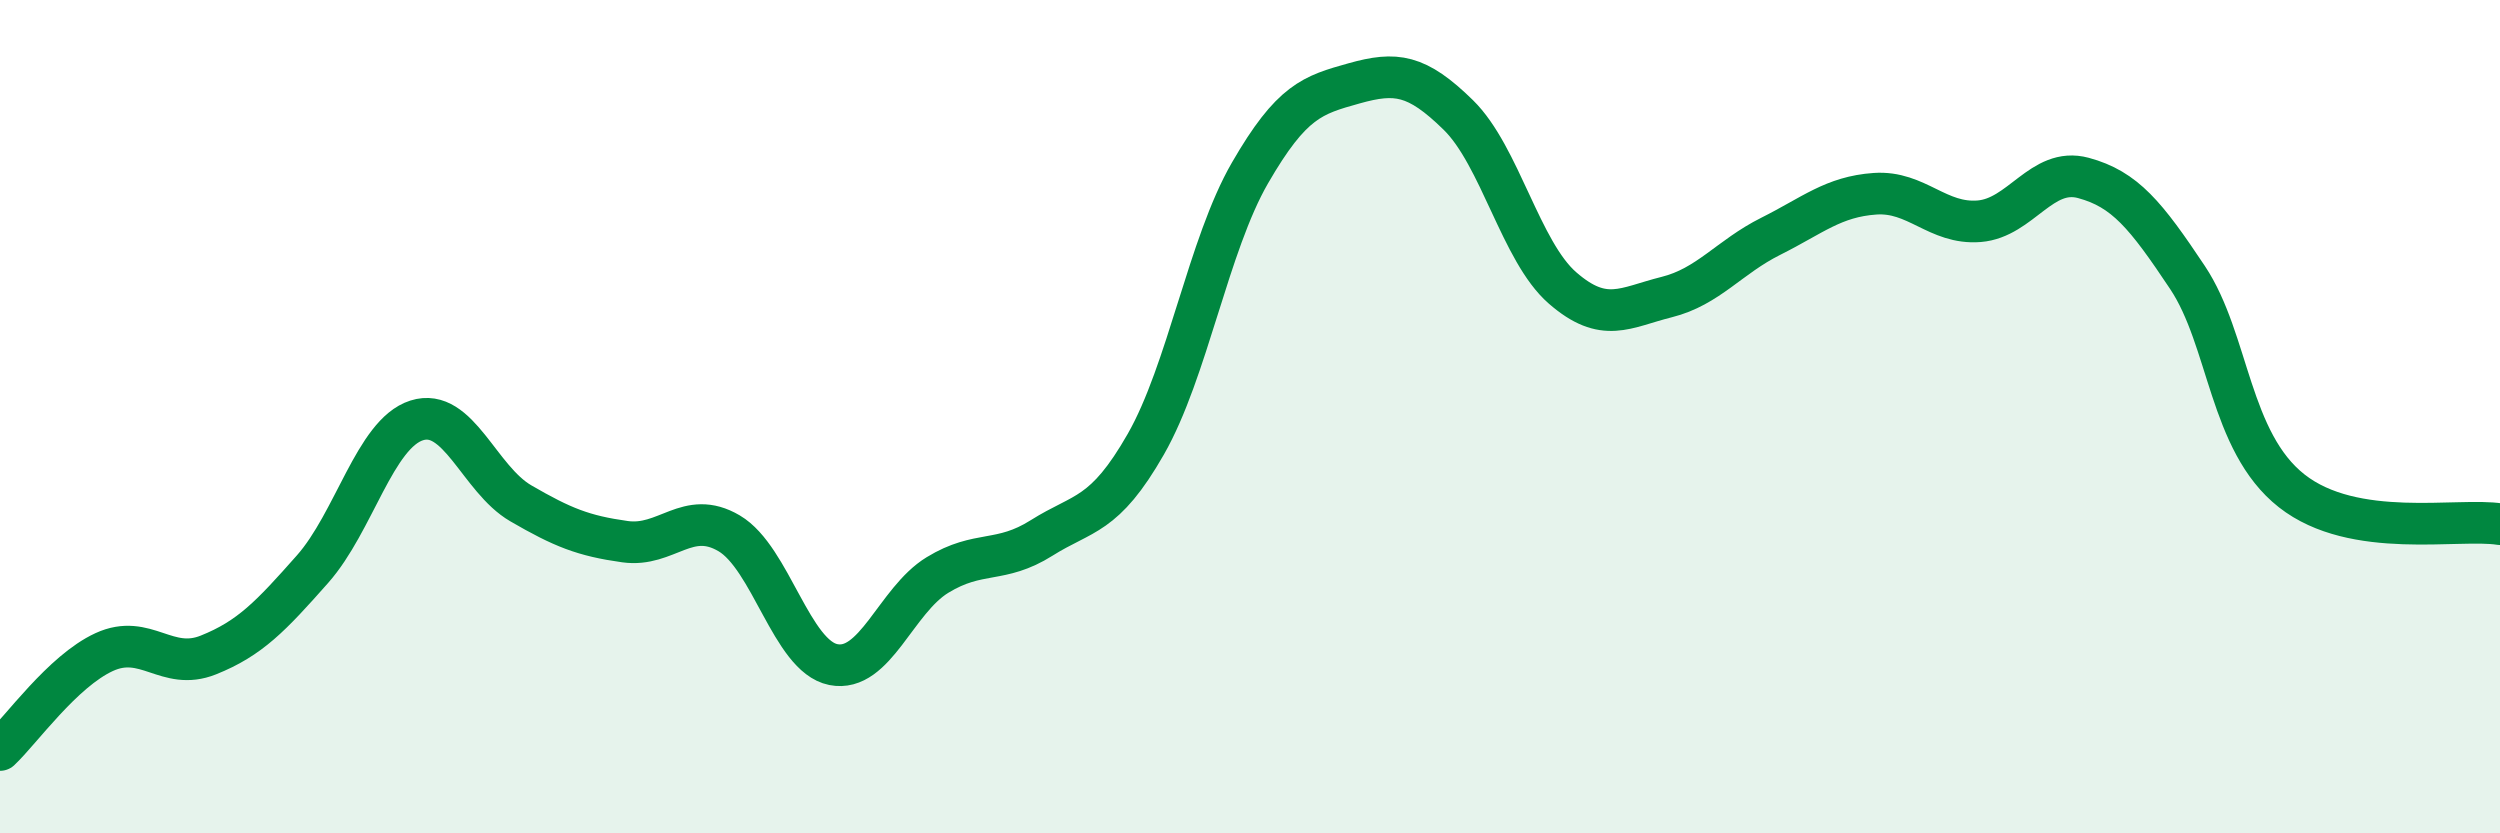 
    <svg width="60" height="20" viewBox="0 0 60 20" xmlns="http://www.w3.org/2000/svg">
      <path
        d="M 0,18 C 0.5,17.53 1.5,16.11 2.5,15.65 C 3.5,15.19 4,16.12 5,15.72 C 6,15.32 6.5,14.79 7.5,13.66 C 8.5,12.53 9,10.41 10,10.09 C 11,9.77 11.5,11.5 12.5,12.08 C 13.5,12.66 14,12.86 15,13 C 16,13.14 16.5,12.21 17.5,12.8 C 18.5,13.39 19,15.75 20,15.95 C 21,16.15 21.5,14.41 22.5,13.8 C 23.5,13.19 24,13.54 25,12.91 C 26,12.28 26.5,12.41 27.5,10.66 C 28.5,8.91 29,5.88 30,4.15 C 31,2.42 31.5,2.28 32.5,2 C 33.5,1.72 34,1.78 35,2.76 C 36,3.74 36.5,6.04 37.5,6.91 C 38.5,7.78 39,7.38 40,7.13 C 41,6.88 41.5,6.17 42.5,5.67 C 43.5,5.17 44,4.72 45,4.65 C 46,4.58 46.5,5.39 47.5,5.31 C 48.5,5.23 49,4 50,4.27 C 51,4.54 51.5,5.16 52.5,6.66 C 53.5,8.16 53.5,10.6 55,11.78 C 56.5,12.96 59,12.42 60,12.58L60 20L0 20Z"
        fill="#008740"
        opacity="0.1"
        stroke-linecap="round"
        stroke-linejoin="round"
      />
      <path
        d="M 0,18 C 0.5,17.53 1.5,16.11 2.5,15.65 C 3.5,15.19 4,16.12 5,15.72 C 6,15.32 6.5,14.79 7.5,13.66 C 8.5,12.53 9,10.41 10,10.09 C 11,9.77 11.5,11.5 12.5,12.08 C 13.5,12.66 14,12.86 15,13 C 16,13.14 16.5,12.21 17.5,12.8 C 18.5,13.39 19,15.75 20,15.95 C 21,16.15 21.5,14.41 22.5,13.8 C 23.5,13.19 24,13.54 25,12.91 C 26,12.28 26.5,12.41 27.5,10.66 C 28.5,8.91 29,5.88 30,4.15 C 31,2.42 31.5,2.28 32.5,2 C 33.5,1.72 34,1.78 35,2.76 C 36,3.74 36.5,6.04 37.5,6.91 C 38.5,7.78 39,7.38 40,7.13 C 41,6.88 41.5,6.17 42.5,5.67 C 43.5,5.17 44,4.72 45,4.65 C 46,4.58 46.5,5.39 47.5,5.31 C 48.5,5.23 49,4 50,4.27 C 51,4.54 51.5,5.16 52.5,6.66 C 53.5,8.16 53.5,10.6 55,11.78 C 56.5,12.96 59,12.42 60,12.58"
        stroke="#008740"
        stroke-width="1"
        fill="none"
        stroke-linecap="round"
        stroke-linejoin="round"
      />
    </svg>
  